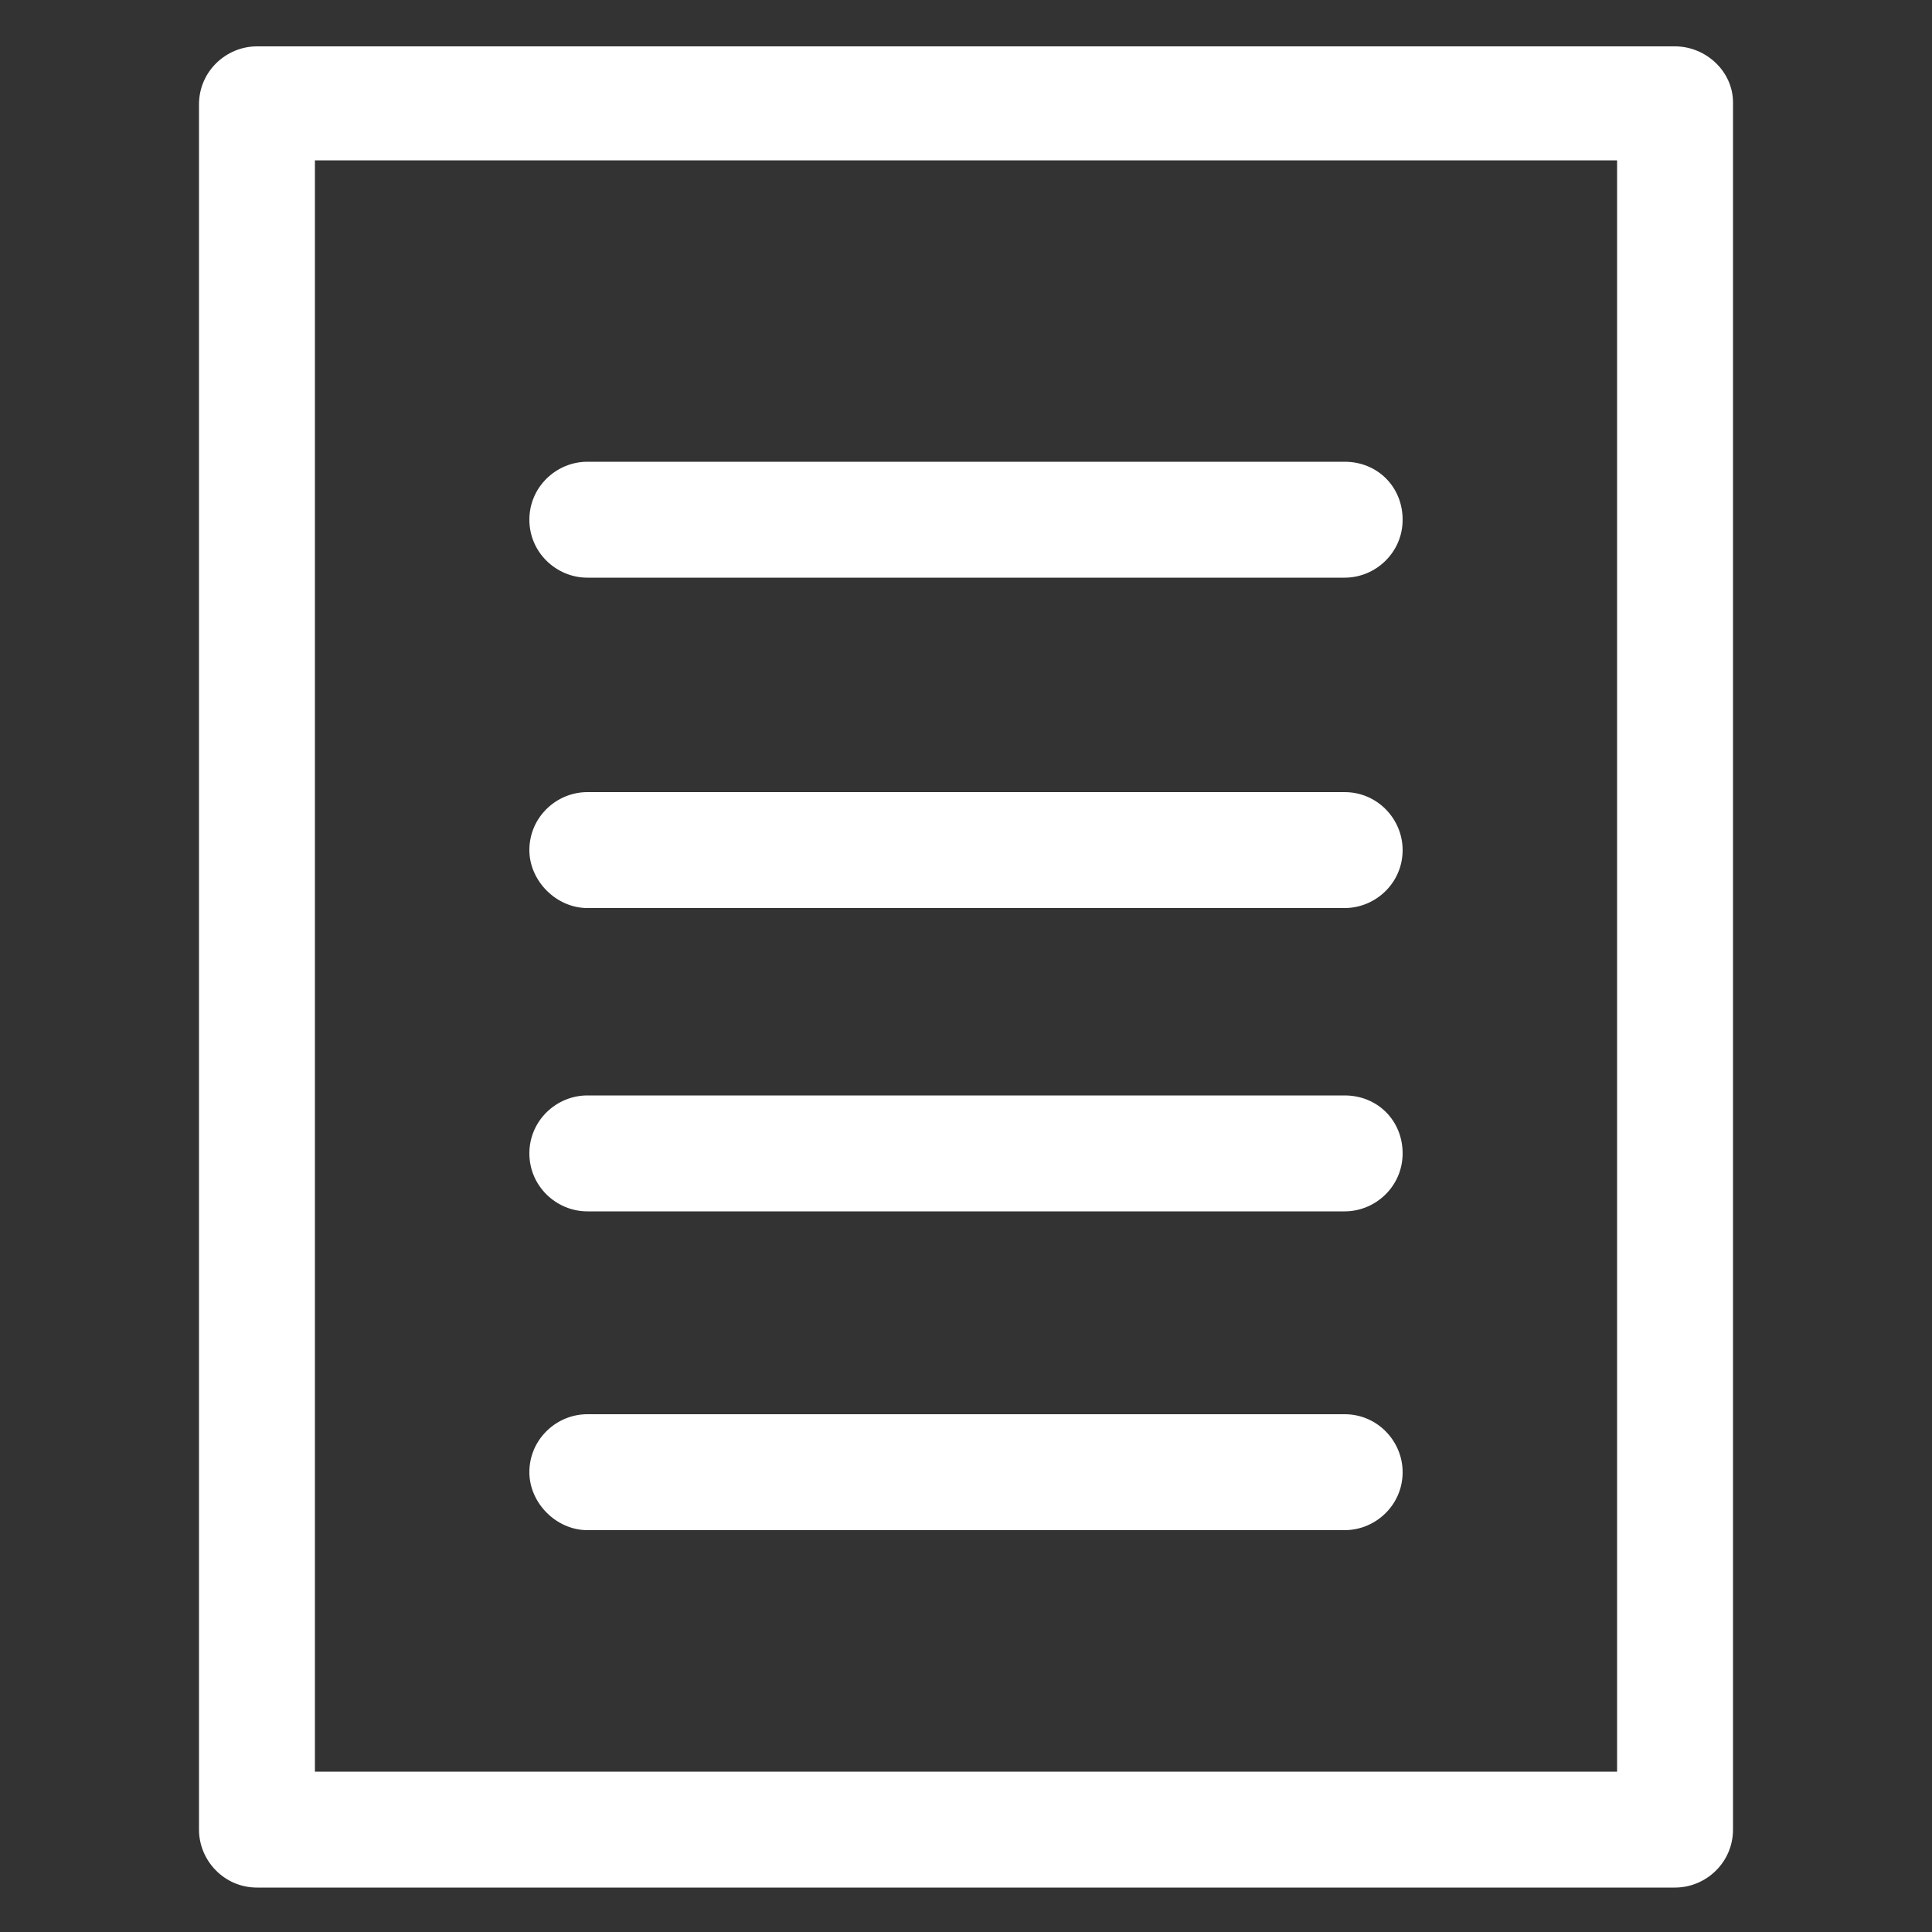 <?xml version="1.0" encoding="utf-8"?>
<!-- Generator: Adobe Illustrator 19.2.0, SVG Export Plug-In . SVG Version: 6.00 Build 0)  -->
<svg version="1.1" id="Layer_1" xmlns="http://www.w3.org/2000/svg" xmlns:xlink="http://www.w3.org/1999/xlink" x="0px" y="0px"
	 viewBox="0 0 100 100" style="enable-background:new 0 0 100 100;" xml:space="preserve">
<rect x="0" y="0" width="100" height="100" fill="#333333" stroke="none"/>
<style type="text/css">
	.st0{fill:#FFFFFF;}
</style>
<path class="st0" d="M86.7,2.4H13.3c-1.6,0-3,1.3-3,3v89.3c0,1.6,1.3,3,3,3h73.4c1.6,0,3-1.3,3-3V5.3C89.7,3.7,88.3,2.4,86.7,2.4z
	 M83.7,91.7H16.3V8.3h67.4V91.7z M30.4,29.9h39.2c1.6,0,3-1.3,3-3s-1.3-3-3-3H30.4c-1.6,0-3,1.3-3,3S28.8,29.9,30.4,29.9z M30.4,47
	h39.2c1.6,0,3-1.3,3-3c0-1.6-1.3-3-3-3H30.4c-1.6,0-3,1.3-3,3C27.4,45.6,28.8,47,30.4,47z M30.4,62.7h39.2c1.6,0,3-1.3,3-3
	s-1.3-3-3-3H30.4c-1.6,0-3,1.3-3,3S28.8,62.7,30.4,62.7z M30.4,79.2h39.2c1.6,0,3-1.3,3-3c0-1.6-1.3-3-3-3H30.4c-1.6,0-3,1.3-3,3
	C27.4,77.8,28.8,79.2,30.4,79.2z"/>
</svg>
